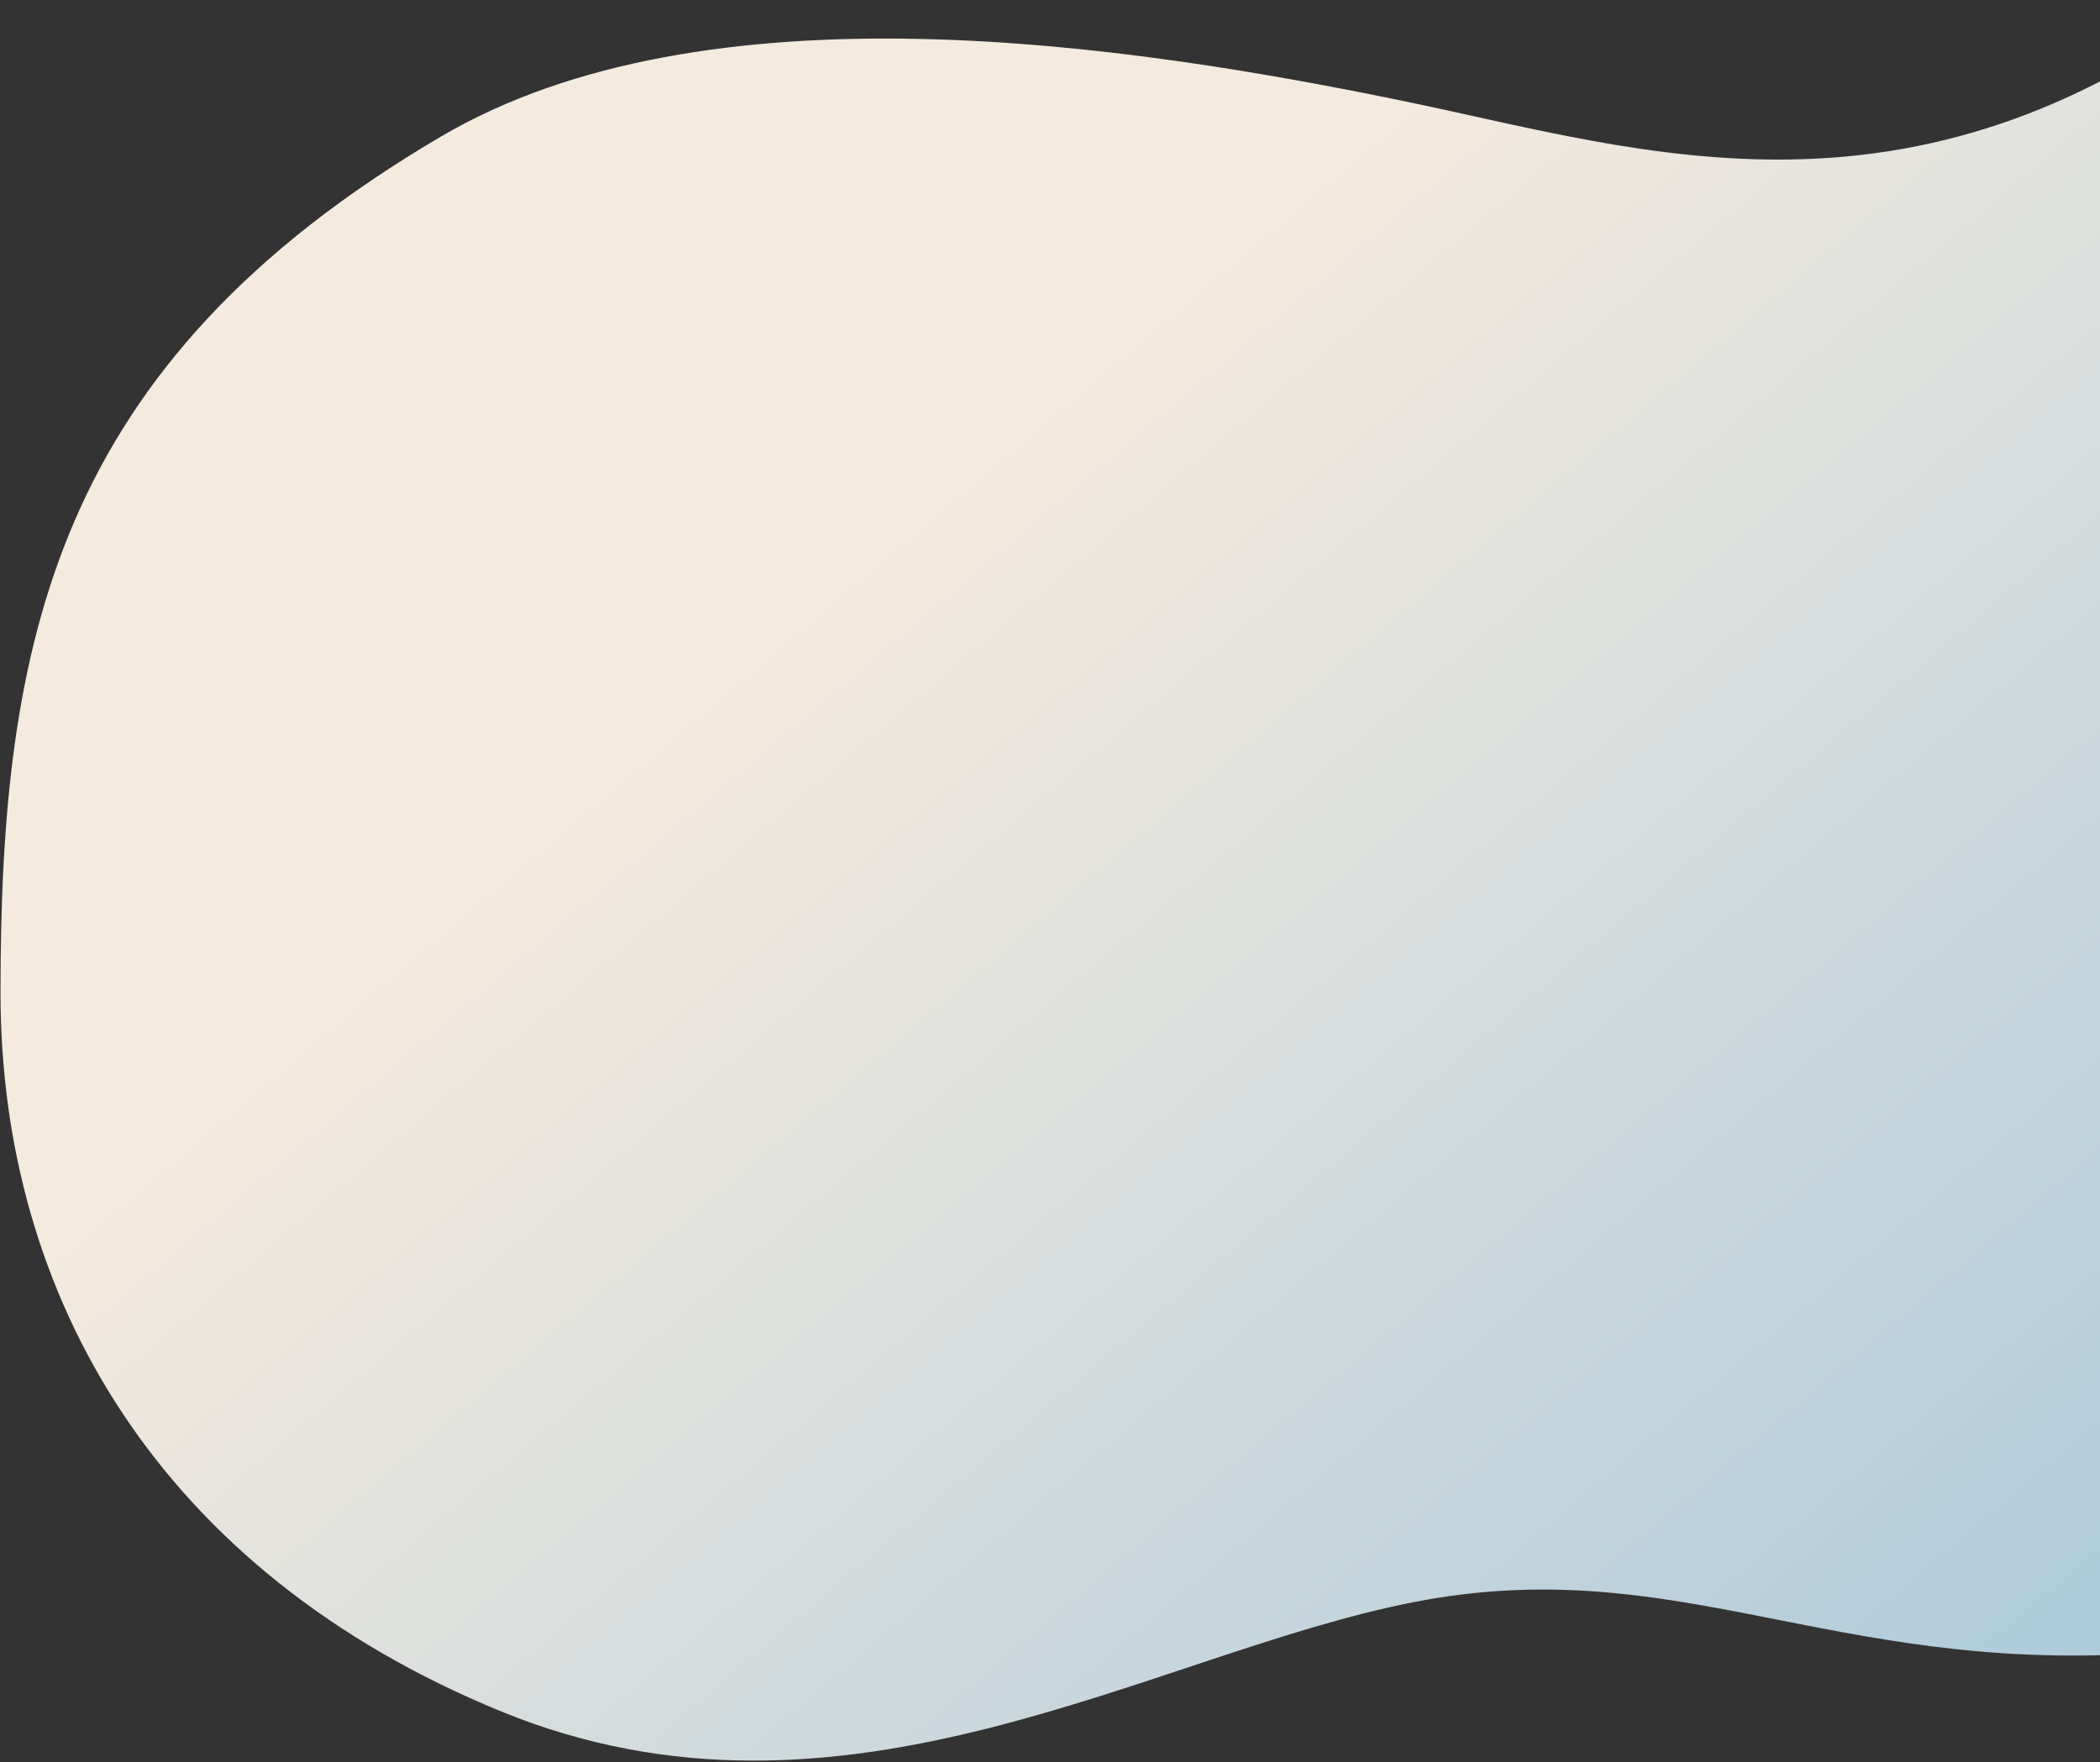<svg width="1052" height="883" viewBox="0 0 1052 883" fill="none" xmlns="http://www.w3.org/2000/svg">
<rect x="0" y="0" width="1052" height="883" fill="#333333" stroke="none"/>
<path d="M707.828 51.622C823.507 75.813 957.422 120.105 1116.45 0L1163.04 36.996L1221.76 735.907C1162.95 774.155 1162.59 828.5 1071.5 828.5C916.16 837.982 838.657 777.116 707.828 802.808C576.998 828.5 422.256 927.5 251.294 857.593C80.332 787.686 0.254 649.969 0.256 497.5C0.258 322.78 26.453 182.815 220.756 68.5C353.274 -9.465 563.228 21.383 707.828 51.622Z" fill="url(#paint0_linear_905_1206)"/>
<defs>
<linearGradient id="paint0_linear_905_1206" x1="465.604" y1="219.139" x2="1064.06" y2="924.788" gradientUnits="userSpaceOnUse">
<stop offset="0.03" stop-color="#F4EADE"/>
<stop offset="1" stop-color="#A7C8DC"/>
</linearGradient>
</defs>
</svg>
